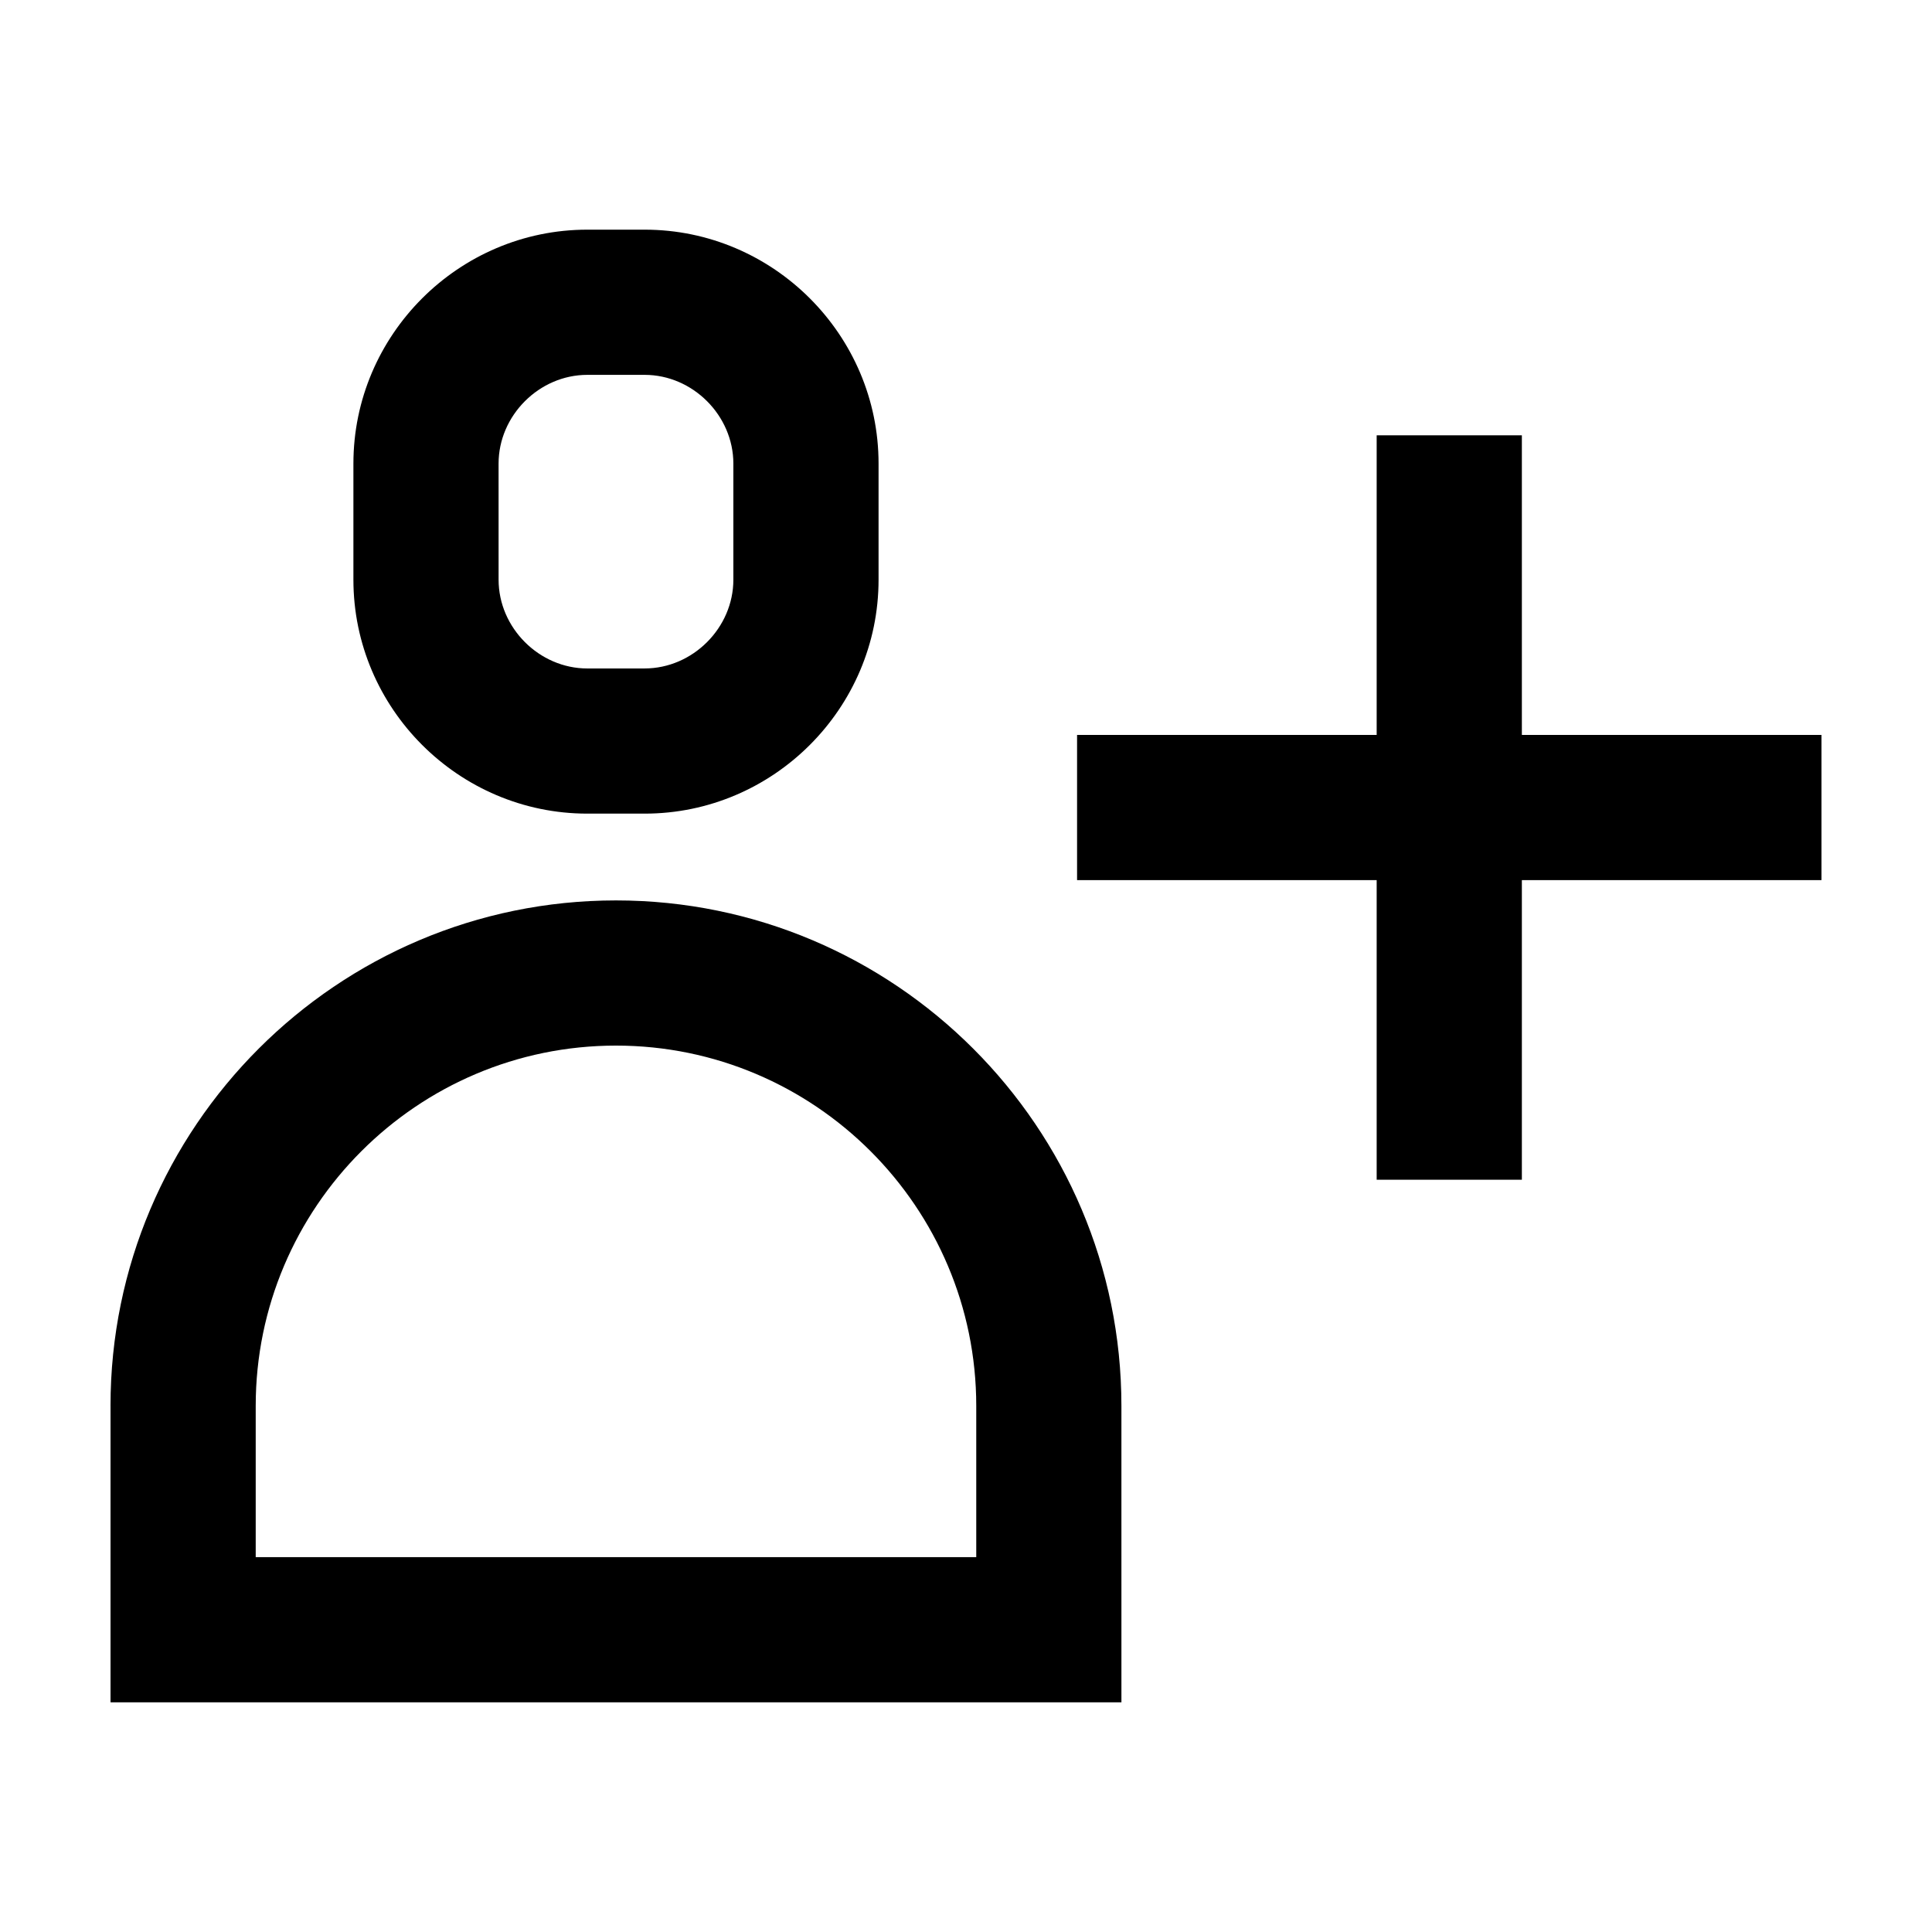 <?xml version="1.0" encoding="UTF-8"?>
<!-- Uploaded to: SVG Repo, www.svgrepo.com, Generator: SVG Repo Mixer Tools -->
<svg fill="#000000" width="800px" height="800px" version="1.1" viewBox="144 144 512 512" xmlns="http://www.w3.org/2000/svg">
 <g>
  <path d="m547.31 456.64v-79.398h79.398v-38.477h-79.398v-79.402h-38.477v79.402h-79.398v38.477h79.398v79.398z"/>
  <path d="m314.84 359.62c34.094 0 61.988-27.895 61.988-61.988v-30.781c0-34.094-27.895-61.988-61.988-61.988h-15.195c-34.094 0-61.988 27.895-61.988 61.988v30.781c0 34.094 27.895 61.988 61.988 61.988zm-38.711-92.766c0-12.746 10.766-23.512 23.512-23.512h15.195c12.746 0 23.512 10.766 23.512 23.512v30.781c0 12.746-10.766 23.512-23.512 23.512l-15.191 0.004c-12.746 0-23.512-10.766-23.512-23.512z"/>
  <path d="m173.29 516.57v78.562h267.9l-0.004-78.562c0-73.863-60.09-133.95-133.95-133.95s-133.95 60.09-133.95 133.95zm133.95-95.477c52.645 0 95.477 42.832 95.477 95.477v40.09l-190.95-0.004v-40.09c0-52.641 42.832-95.473 95.477-95.473z"/>
 </g>
</svg>